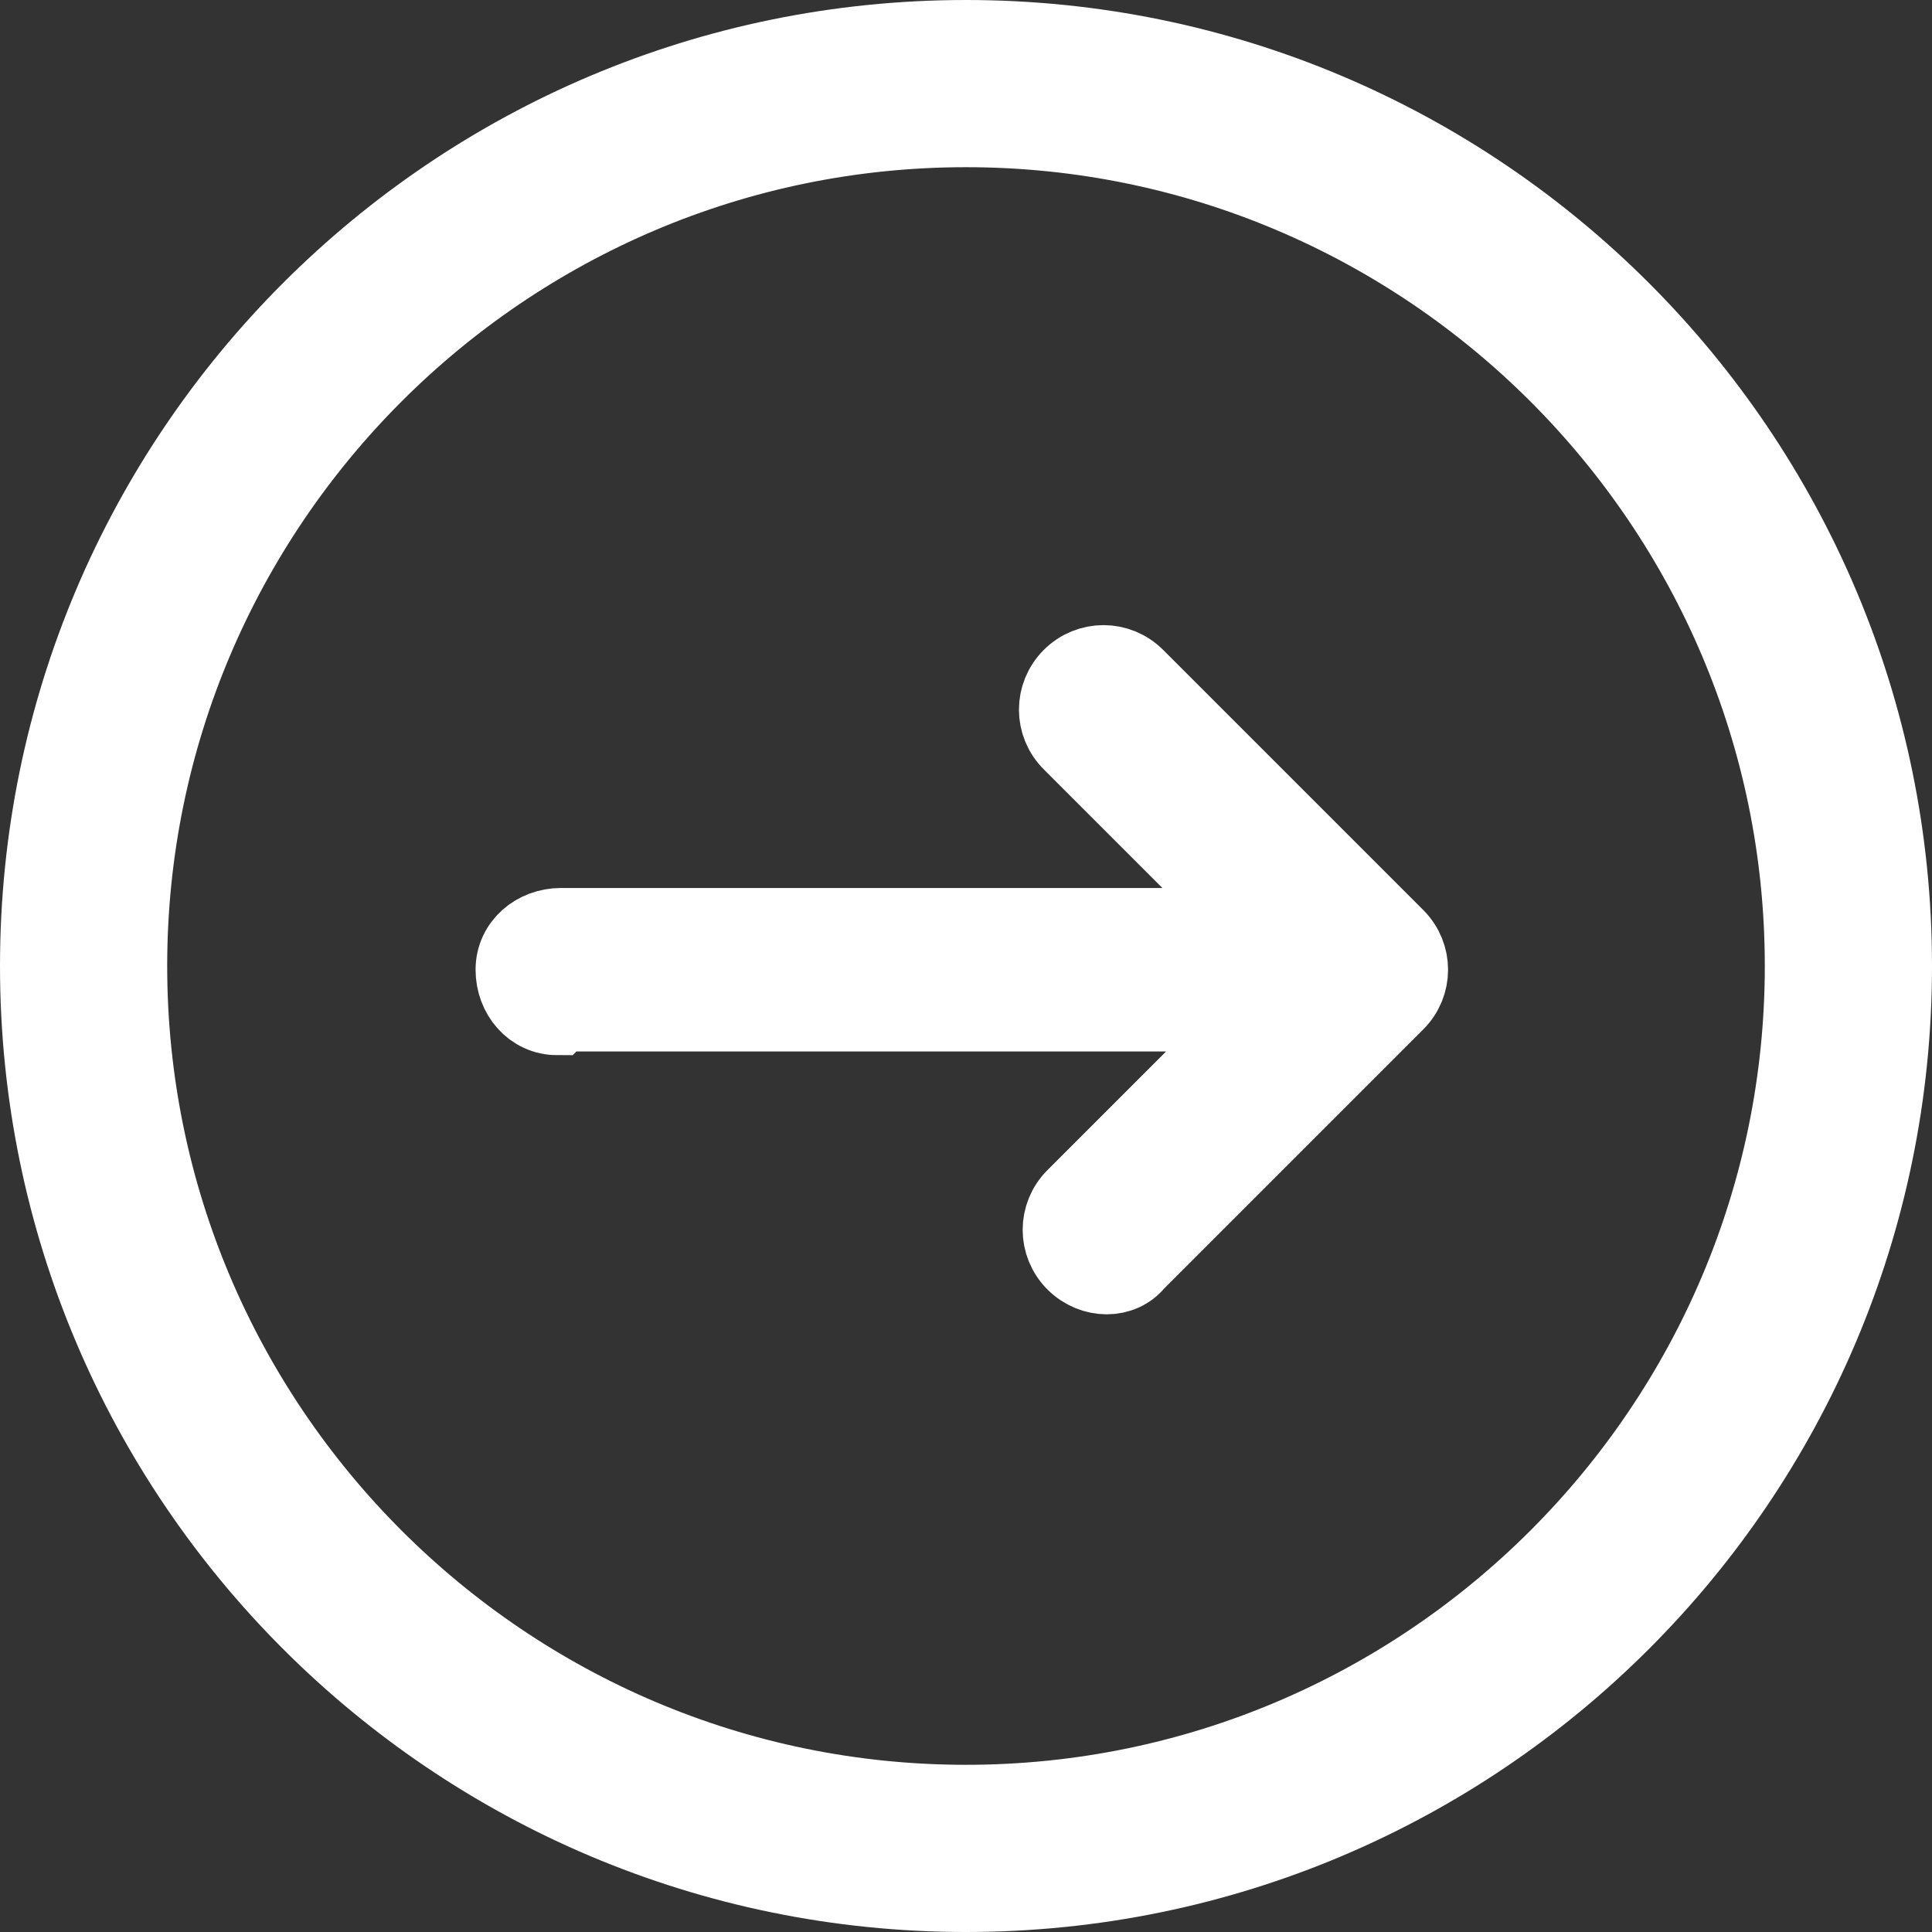 <?xml version="1.0" encoding="utf-8"?>
<!-- Generator: Adobe Illustrator 22.0.1, SVG Export Plug-In . SVG Version: 6.00 Build 0)  -->
<svg version="1.1" id="レイヤー_1" xmlns="http://www.w3.org/2000/svg" xmlns:xlink="http://www.w3.org/1999/xlink" x="0px"
	 y="0px" viewBox="0 0 52 52" style="enable-background:new 0 0 52 52;" xml:space="preserve">
<rect x="0" y="0" width="52" height="52" fill="#333333" stroke="none"/>
<style type="text/css">
	.st0{fill:#FFFFFF;stroke:#FFFFFF;stroke-width:2;stroke-miterlimit:10;}
</style>
<path id="ico_arrow.svg" class="st0" d="M26,51c13.8,0,25-11.2,25-25S39.8,1,26,1S1,12.2,1,26S12.2,51,26,51z M26,3.5
	c12.4,0,22.5,10.1,22.5,22.5S38.4,48.5,26,48.5S3.5,38.4,3.5,26S13.6,3.5,26,3.5z M15.1,27.3h18.7l-4.9,4.9c-0.5,0.5-0.5,1.3,0,1.8
	s1.3,0.5,1.7,0l7-7c0.5-0.5,0.5-1.3,0-1.8l0,0l-7-7c-0.5-0.5-1.3-0.5-1.8,0s-0.5,1.3,0,1.8l4.9,4.9H15.1c-0.7,0-1.3,0.5-1.3,1.2
	s0.5,1.3,1.2,1.3C15.1,27.3,15.1,27.3,15.1,27.3L15.1,27.3z"/>
</svg>
